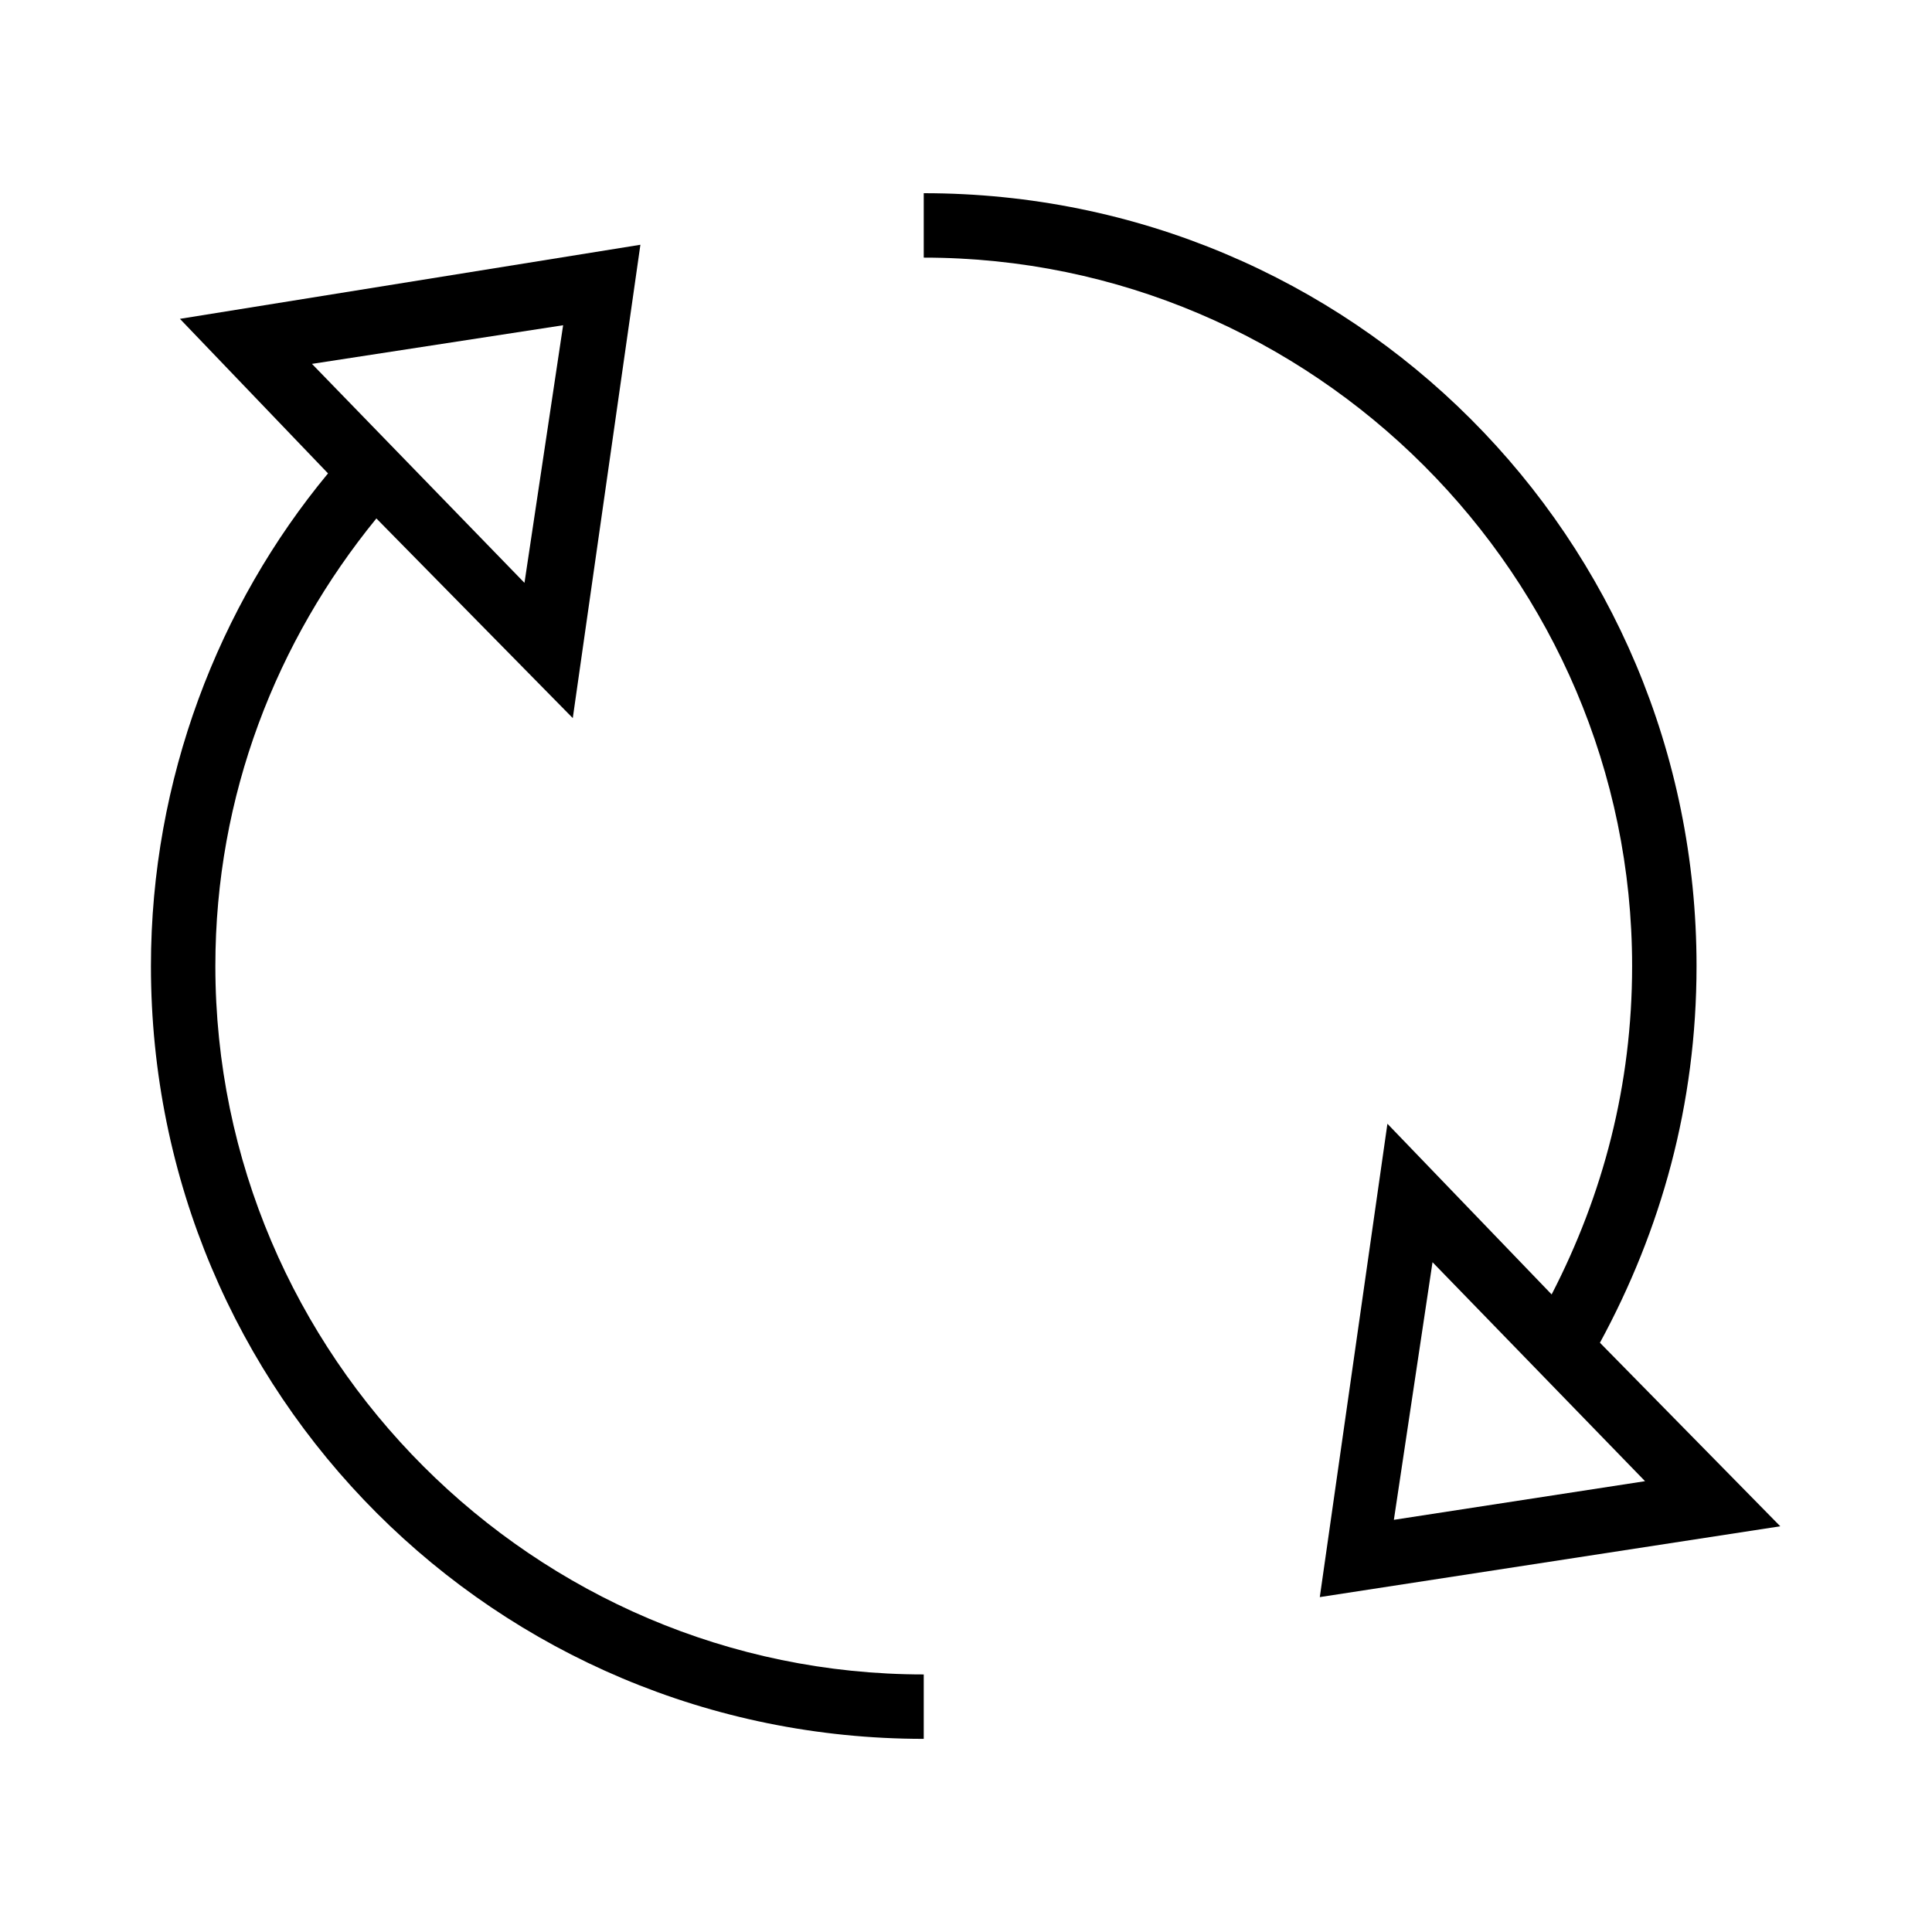 <svg xmlns="http://www.w3.org/2000/svg" xmlns:xlink="http://www.w3.org/1999/xlink" width="800px" height="800px" viewBox="-2.5 0 32 32" fill="#000000" stroke="#000000" stroke-width="0"><g id="SVGRepo_bgCarrier" stroke-width="0"></g><g id="SVGRepo_tracerCarrier" stroke-linecap="round" stroke-linejoin="round"></g><g id="SVGRepo_iconCarrier"><g id="icomoon-ignore"> </g><path d="M20.48 18.613l-1.12 7.84 7.627-1.173-2.987-3.040c1.013-1.867 1.6-3.947 1.6-6.24 0-7.093-5.707-12.8-12.8-12.8v1.067c6.453 0 11.733 5.28 11.733 11.733 0 1.973-0.48 3.787-1.333 5.44l-2.72-2.827zM20.587 25.173l0.64-4.267 3.52 3.627-4.16 0.64z" fill="#000000"> </path><path d="M1.067 16c0-2.827 1.013-5.387 2.667-7.413l3.253 3.307 1.12-7.84-7.627 1.227 2.453 2.56c-1.813 2.187-2.933 5.067-2.933 8.16 0 7.093 5.707 12.8 12.8 12.8v-1.067c-6.453 0-11.733-5.28-11.733-11.733zM6.827 5.387l-0.64 4.267-3.52-3.627 4.16-0.64z" fill="#000000"> </path></g></svg>
